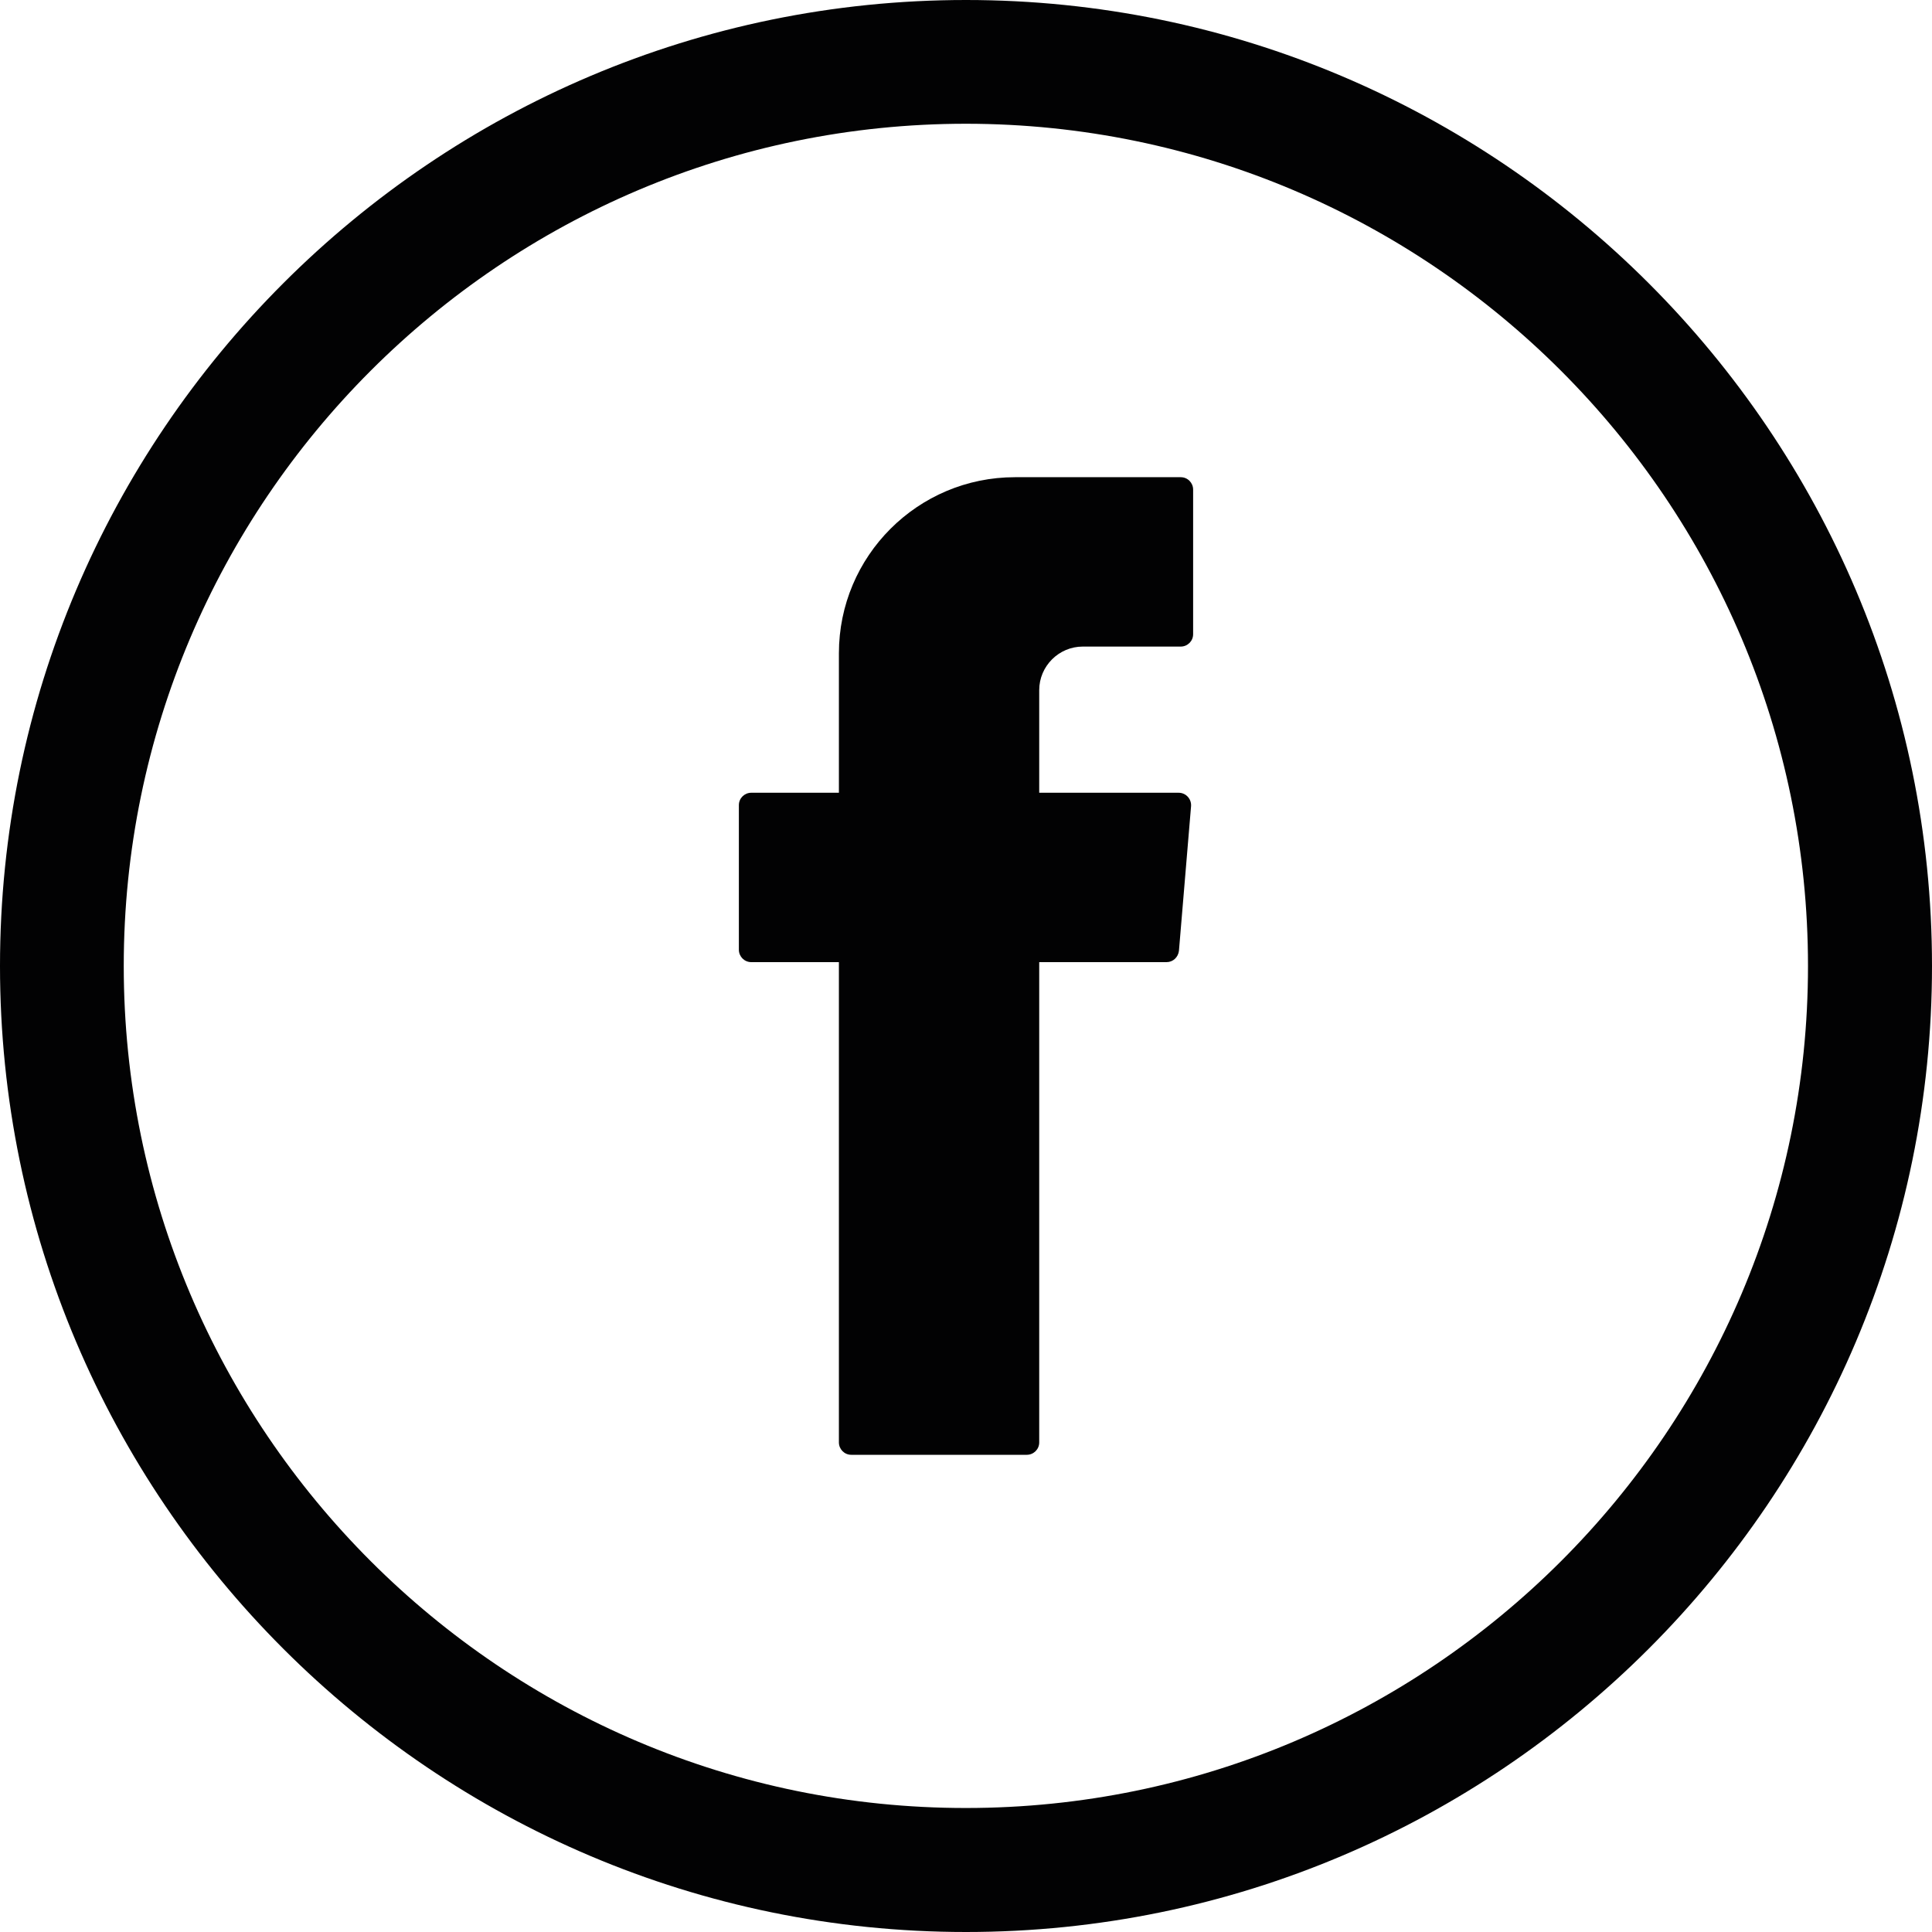 <?xml version="1.0" encoding="utf-8"?>
<!-- Generator: Adobe Illustrator 26.0.2, SVG Export Plug-In . SVG Version: 6.00 Build 0)  -->
<svg version="1.1" id="Camada_1" xmlns="http://www.w3.org/2000/svg" xmlns:xlink="http://www.w3.org/1999/xlink" x="0px" y="0px"
	 viewBox="0 0 74.94 74.94" style="enable-background:new 0 0 74.94 74.94;" xml:space="preserve">
<style type="text/css">
	.st0{fill-rule:evenodd;clip-rule:evenodd;fill:#020203;}
	.st1{fill:#020203;}
</style>
<g>
	<g>
		<g>
			<path class="st0" d="M32.54,37.62v18.33c0,0.26,0.21,0.48,0.48,0.48h6.81c0.26,0,0.48-0.21,0.48-0.48V37.32h4.94
				c0.25,0,0.45-0.19,0.48-0.44l0.47-5.61c0.02-0.28-0.2-0.52-0.48-0.52h-5.41v-3.98c0-0.93,0.76-1.69,1.69-1.69h3.8
				c0.26,0,0.48-0.21,0.48-0.48v-5.61c0-0.26-0.21-0.48-0.48-0.48h-6.43c-3.77,0-6.83,3.06-6.83,6.83v5.41h-3.4
				c-0.26,0-0.48,0.21-0.48,0.48v5.61c0,0.26,0.21,0.48,0.48,0.48h3.4V37.62z"/>
		</g>
		<path class="st1" d="M37.47,0C16.81,0,0,16.81,0,37.47c0,20.66,16.81,37.47,37.47,37.47c20.66,0,37.47-16.81,37.47-37.47
			C74.94,16.81,58.13,0,37.47,0z M70.13,37.47c0,18.01-14.65,32.66-32.66,32.66C19.46,70.14,4.8,55.48,4.8,37.47
			c0-18.01,14.65-32.67,32.67-32.67C55.48,4.81,70.13,19.46,70.13,37.47z"/>
	</g>
</g>
</svg>
